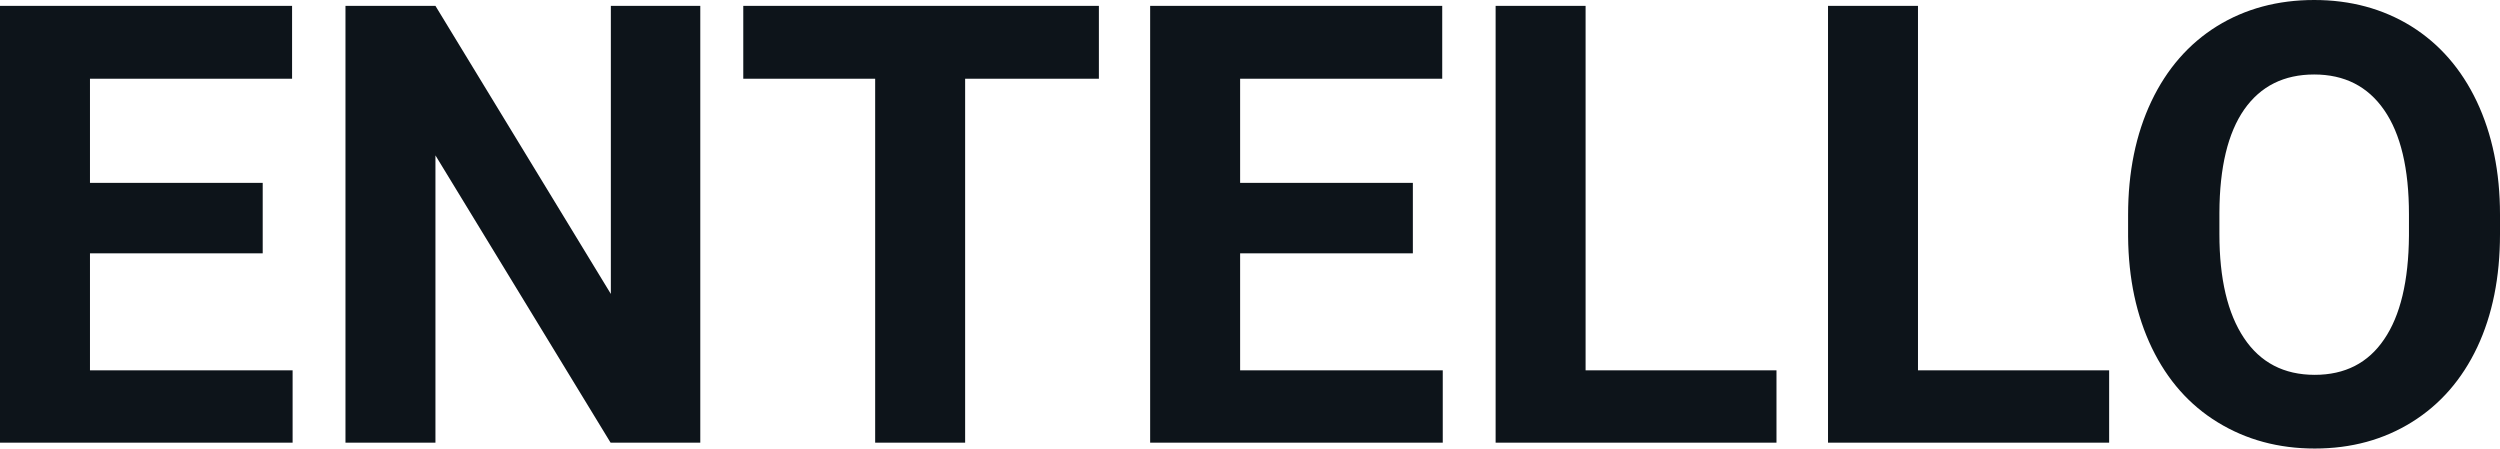 <?xml version="1.0" encoding="UTF-8" standalone="yes"?>
<svg xmlns="http://www.w3.org/2000/svg" width="100%" height="100%" viewBox="0 0 93.64 16.801" fill="#0d141a">
  <path d="M9.84 6.85L9.84 9.49L3.37 9.49L3.37 13.87L10.96 13.87L10.96 16.58L0 16.58L0 0.22L10.94 0.22L10.94 2.95L3.37 2.95L3.37 6.85L9.84 6.85ZM26.23 0.22L26.23 16.58L22.87 16.58L16.31 5.82L16.31 16.58L12.94 16.58L12.94 0.22L16.31 0.22L22.88 11.01L22.88 0.22L26.23 0.22ZM41.16 0.22L41.16 2.95L36.15 2.95L36.15 16.58L32.78 16.58L32.78 2.95L27.84 2.95L27.84 0.22L41.16 0.22ZM52.92 6.85L52.92 9.49L46.45 9.49L46.45 13.87L54.04 13.87L54.04 16.58L43.08 16.58L43.08 0.22L54.02 0.22L54.02 2.95L46.45 2.95L46.45 6.85L52.92 6.85ZM59.39 0.22L59.39 13.87L66.54 13.87L66.54 16.58L56.02 16.58L56.02 0.22L59.39 0.22ZM71.84 0.22L71.84 13.87L79.00 13.87L79.00 16.58L68.47 16.58L68.47 0.22L71.84 0.22ZM93.64 8.04L93.64 8.77Q93.64 11.19 92.79 13.00Q91.93 14.82 90.34 15.81Q88.75 16.80 86.70 16.80L86.70 16.80Q84.67 16.80 83.07 15.82Q81.48 14.85 80.60 13.03Q79.73 11.22 79.71 8.86L79.71 8.86L79.71 8.05Q79.71 5.64 80.58 3.80Q81.45 1.97 83.04 0.98Q84.63 0 86.68 0Q88.72 0 90.31 0.98Q91.90 1.97 92.77 3.80Q93.64 5.64 93.64 8.04L93.64 8.04ZM90.23 8.83L90.23 8.03Q90.23 5.46 89.30 4.12Q88.38 2.79 86.68 2.79L86.68 2.79Q84.98 2.79 84.06 4.10Q83.14 5.42 83.13 7.97L83.13 7.97L83.13 8.77Q83.13 11.28 84.05 12.66Q84.97 14.04 86.70 14.04L86.70 14.04Q88.40 14.04 89.30 12.71Q90.21 11.38 90.23 8.83L90.23 8.83Z" preserveAspectRatio="none"/>
</svg>